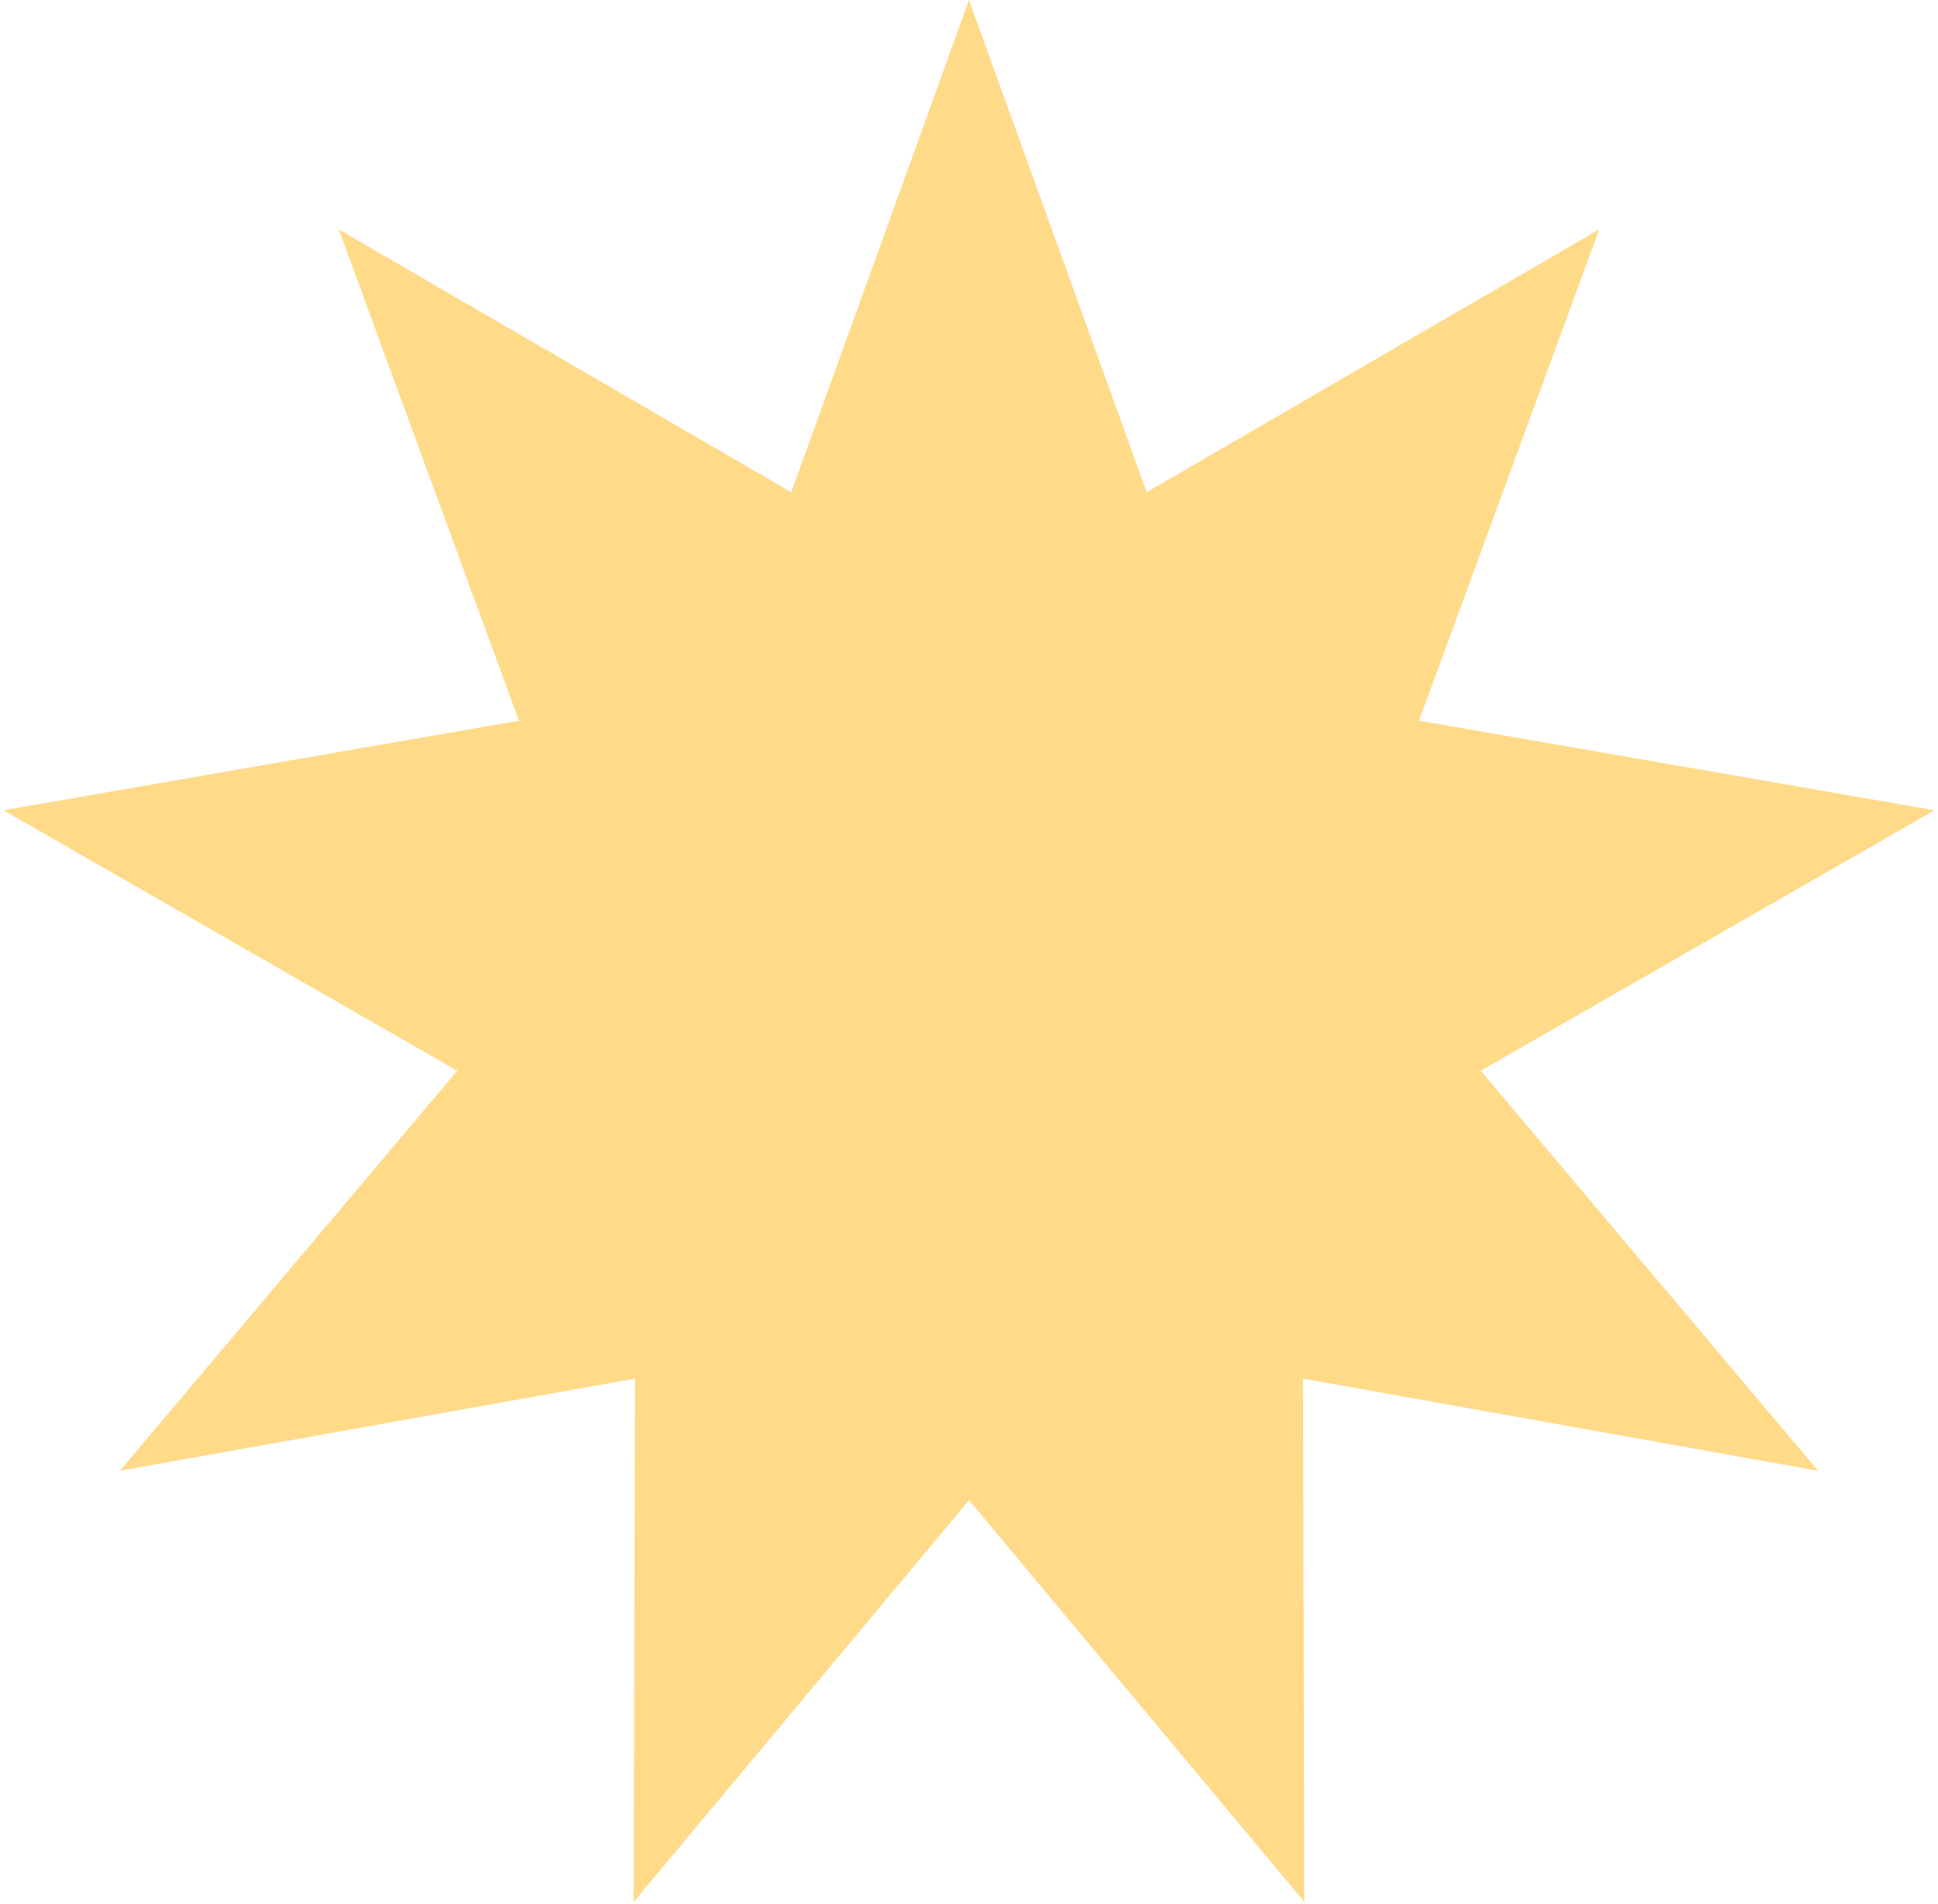 <?xml version="1.0" encoding="UTF-8"?> <svg xmlns="http://www.w3.org/2000/svg" width="169" height="166" viewBox="0 0 169 166" fill="none"> <path d="M84.5 0L99.999 42.918L139.458 20.003L123.744 62.843L168.701 70.653L129.127 93.369L158.545 128.25L113.628 120.213L113.743 165.844L84.5 130.815L55.257 165.844L55.372 120.213L10.455 128.25L39.873 93.369L0.299 70.653L45.256 62.843L29.542 20.003L69.001 42.918L84.5 0Z" fill="#FFDA89"></path> </svg> 